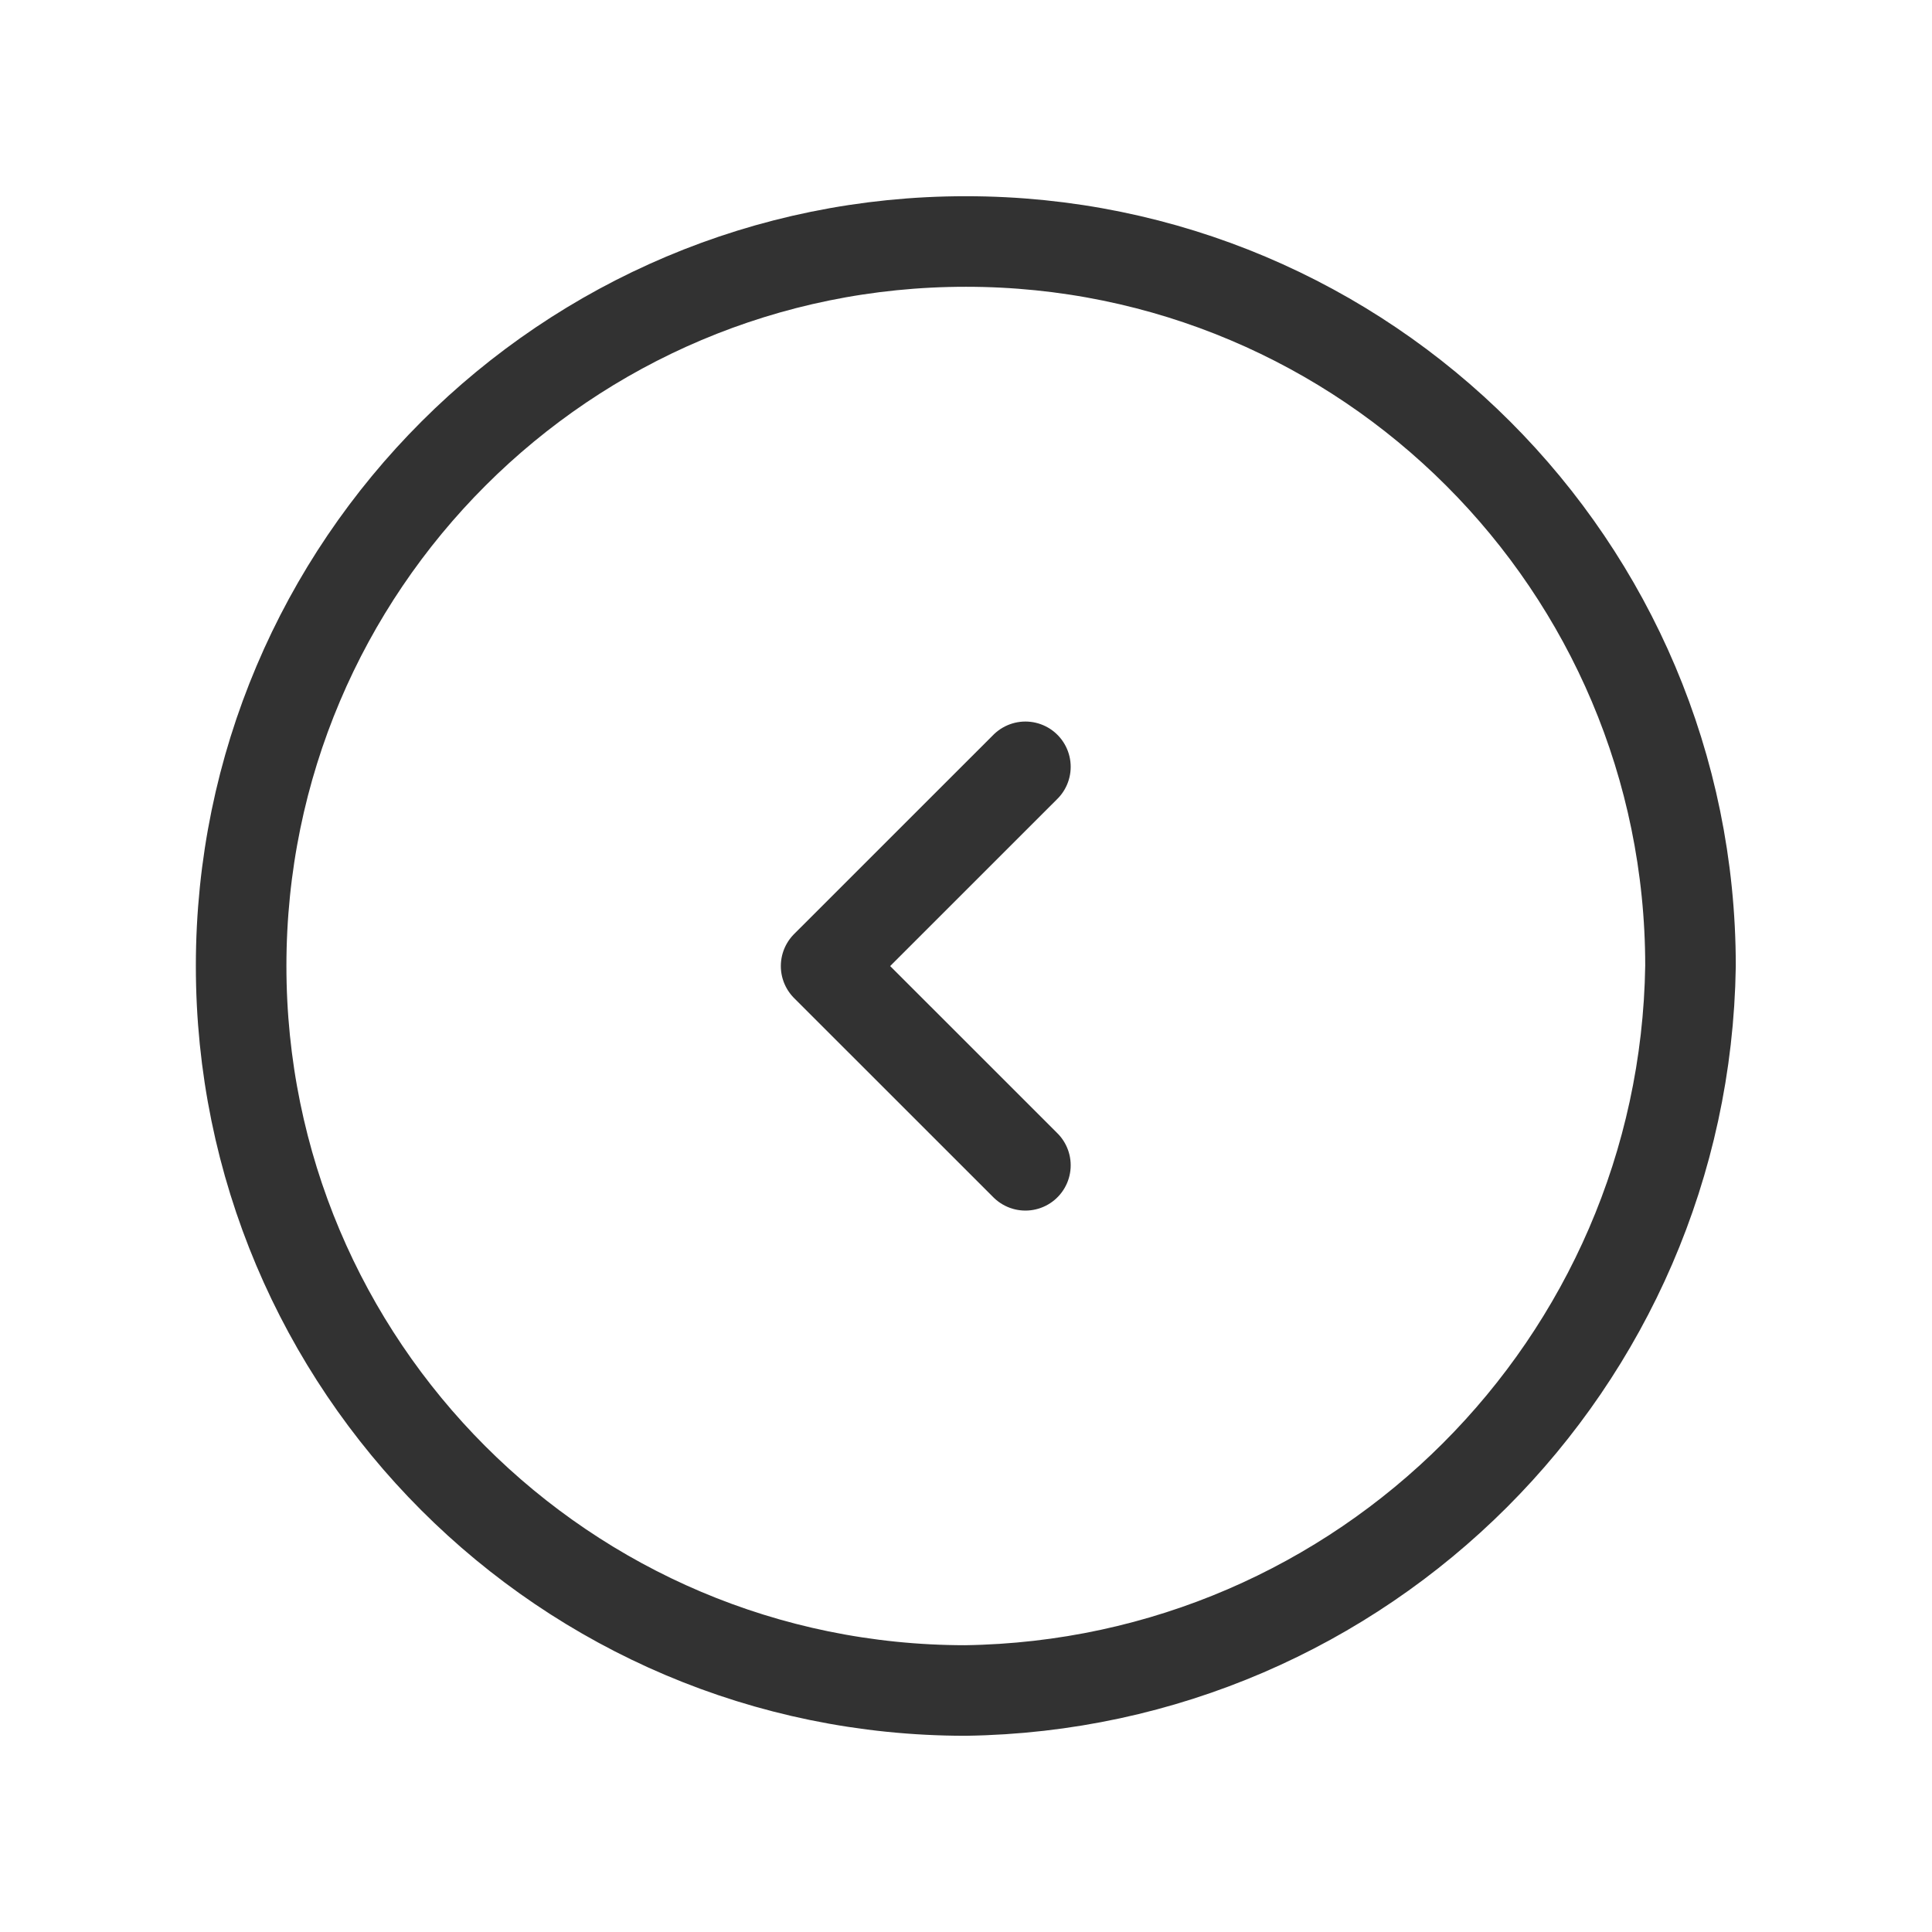 <svg width="32" height="32" viewBox="0 0 32 32" fill="none" xmlns="http://www.w3.org/2000/svg">
<path d="M16.984 19.301L13.683 16.001L16.984 12.701" stroke="#323232" stroke-width="1.5" stroke-linecap="round" stroke-linejoin="round"/>
<path d="M16 4C22.627 4 28 9.373 28 16C27.9 22.59 22.578 27.906 15.988 28C9.361 27.997 3.991 22.621 3.994 15.994C3.997 9.367 9.373 3.997 16 4Z" stroke="#323232" stroke-width="1.5" stroke-linecap="round" stroke-linejoin="round"/>
</svg>
